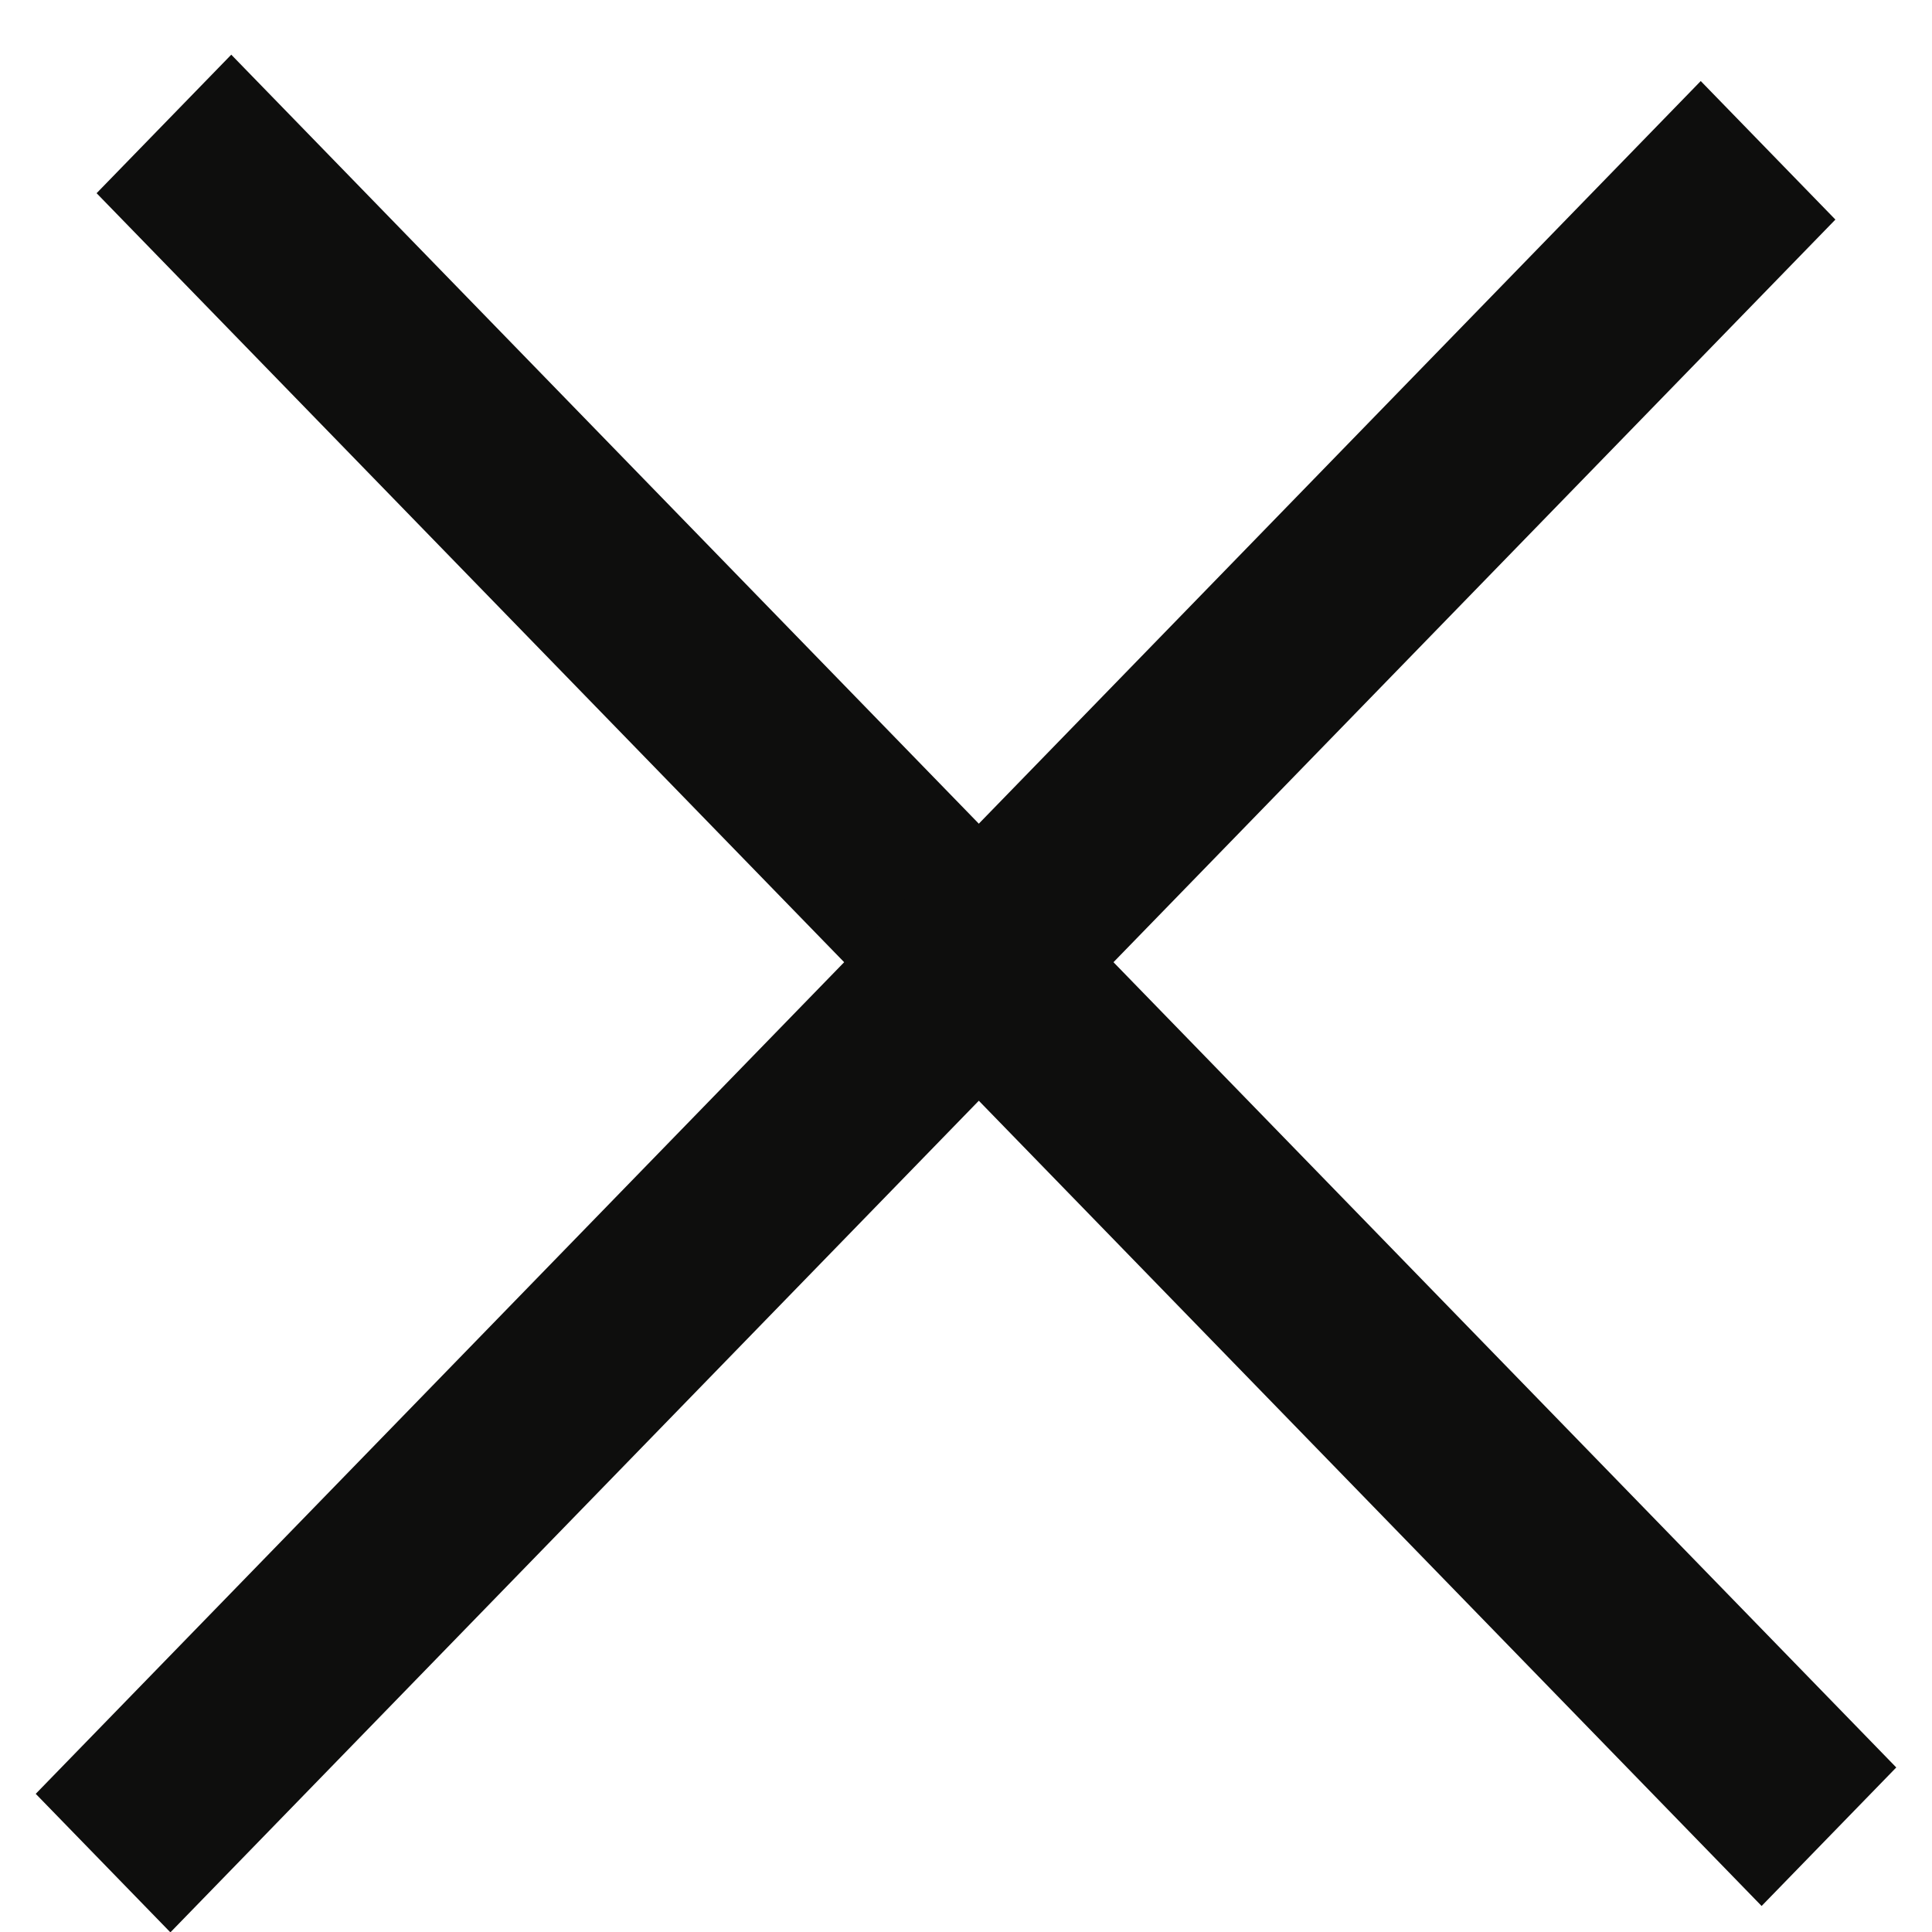 <?xml version="1.0" encoding="UTF-8"?> <svg xmlns="http://www.w3.org/2000/svg" width="20" height="20" viewBox="0 0 20 20" fill="none"><g id="Group 33724"><line id="Line 4" y1="-1" x2="24.729" y2="-1" transform="matrix(0.697 0.717 -0.697 0.717 1 2)" stroke="#0E0E0D" stroke-width="2"></line><line id="Line 5" y1="-1" x2="24.729" y2="-1" transform="matrix(-0.697 0.717 0.697 0.717 19 2.273)" stroke="#0E0E0D" stroke-width="2"></line></g></svg> 